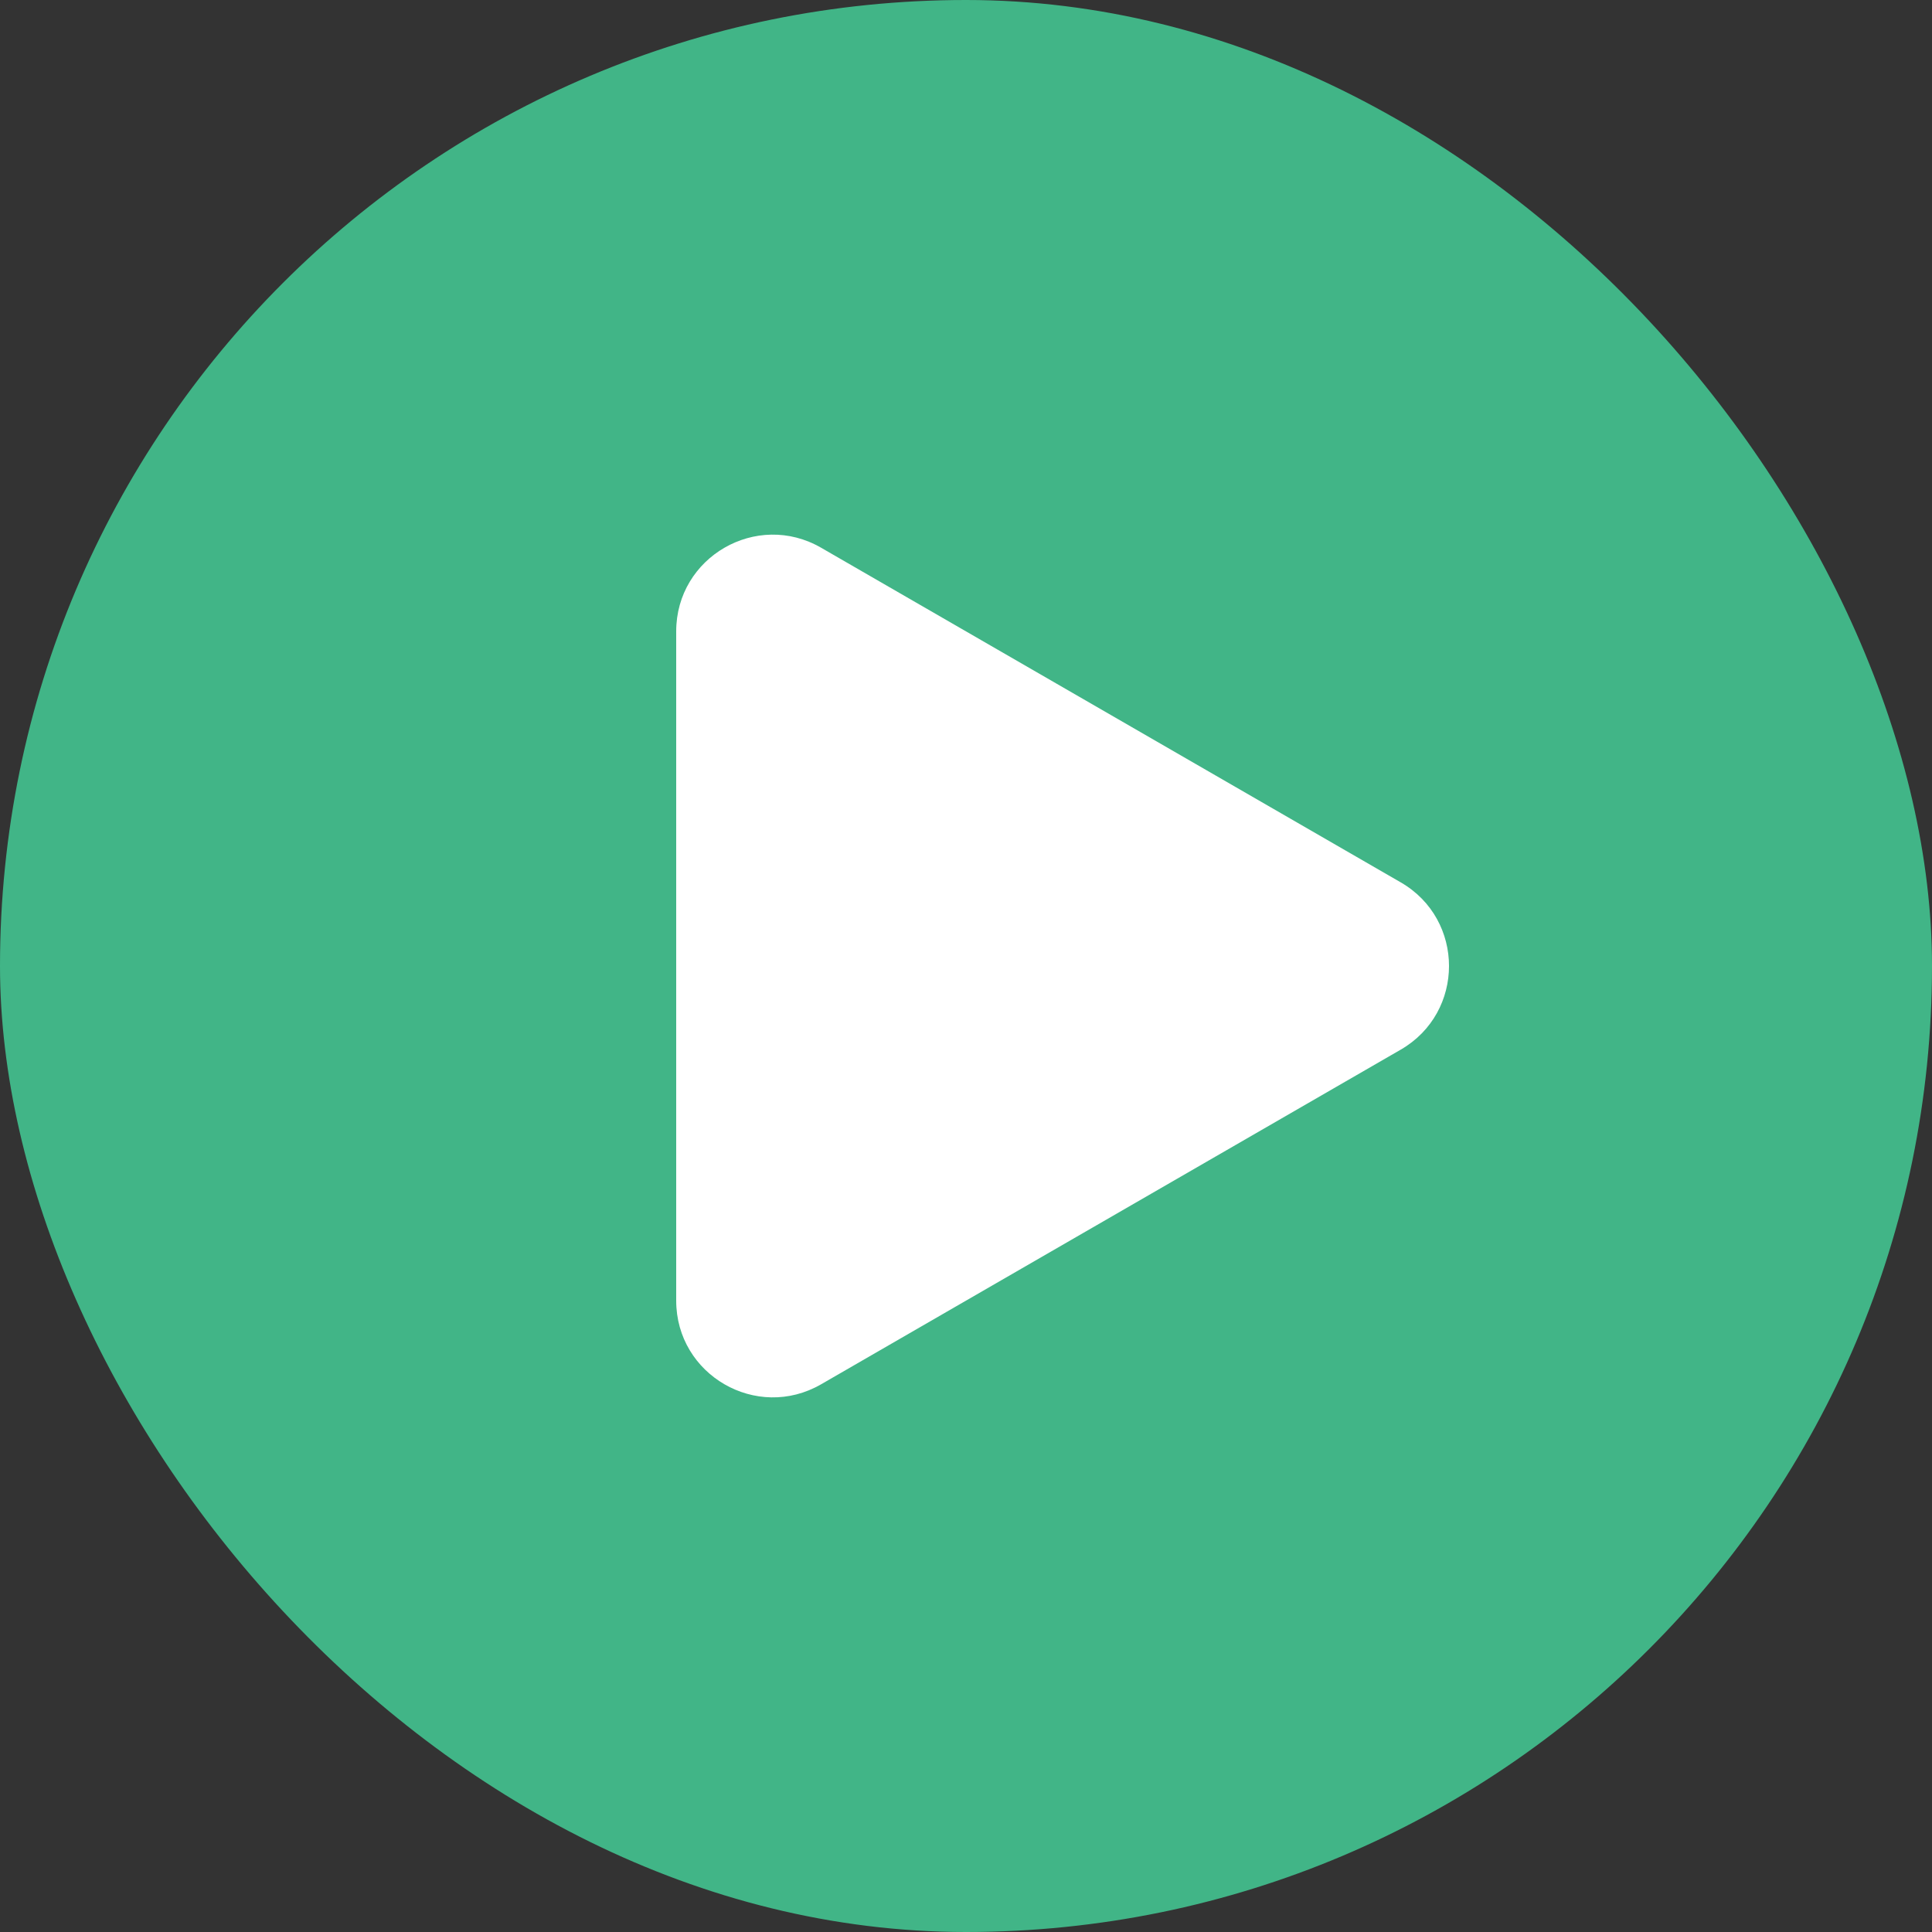 <svg width="80" height="80" viewBox="0 0 80 80" fill="none" xmlns="http://www.w3.org/2000/svg">
<rect x="0" y="0" width="80" height="80" fill="#333333" stroke="none"/>
<rect width="80" height="80" rx="40" fill="#41B587"/>
<path d="M58 36.536C60.667 38.075 60.667 41.925 58 43.464L34 57.321C31.333 58.86 28 56.936 28 53.856L28 26.144C28 23.064 31.333 21.14 34 22.68L58 36.536Z" fill="white"/>
</svg>
